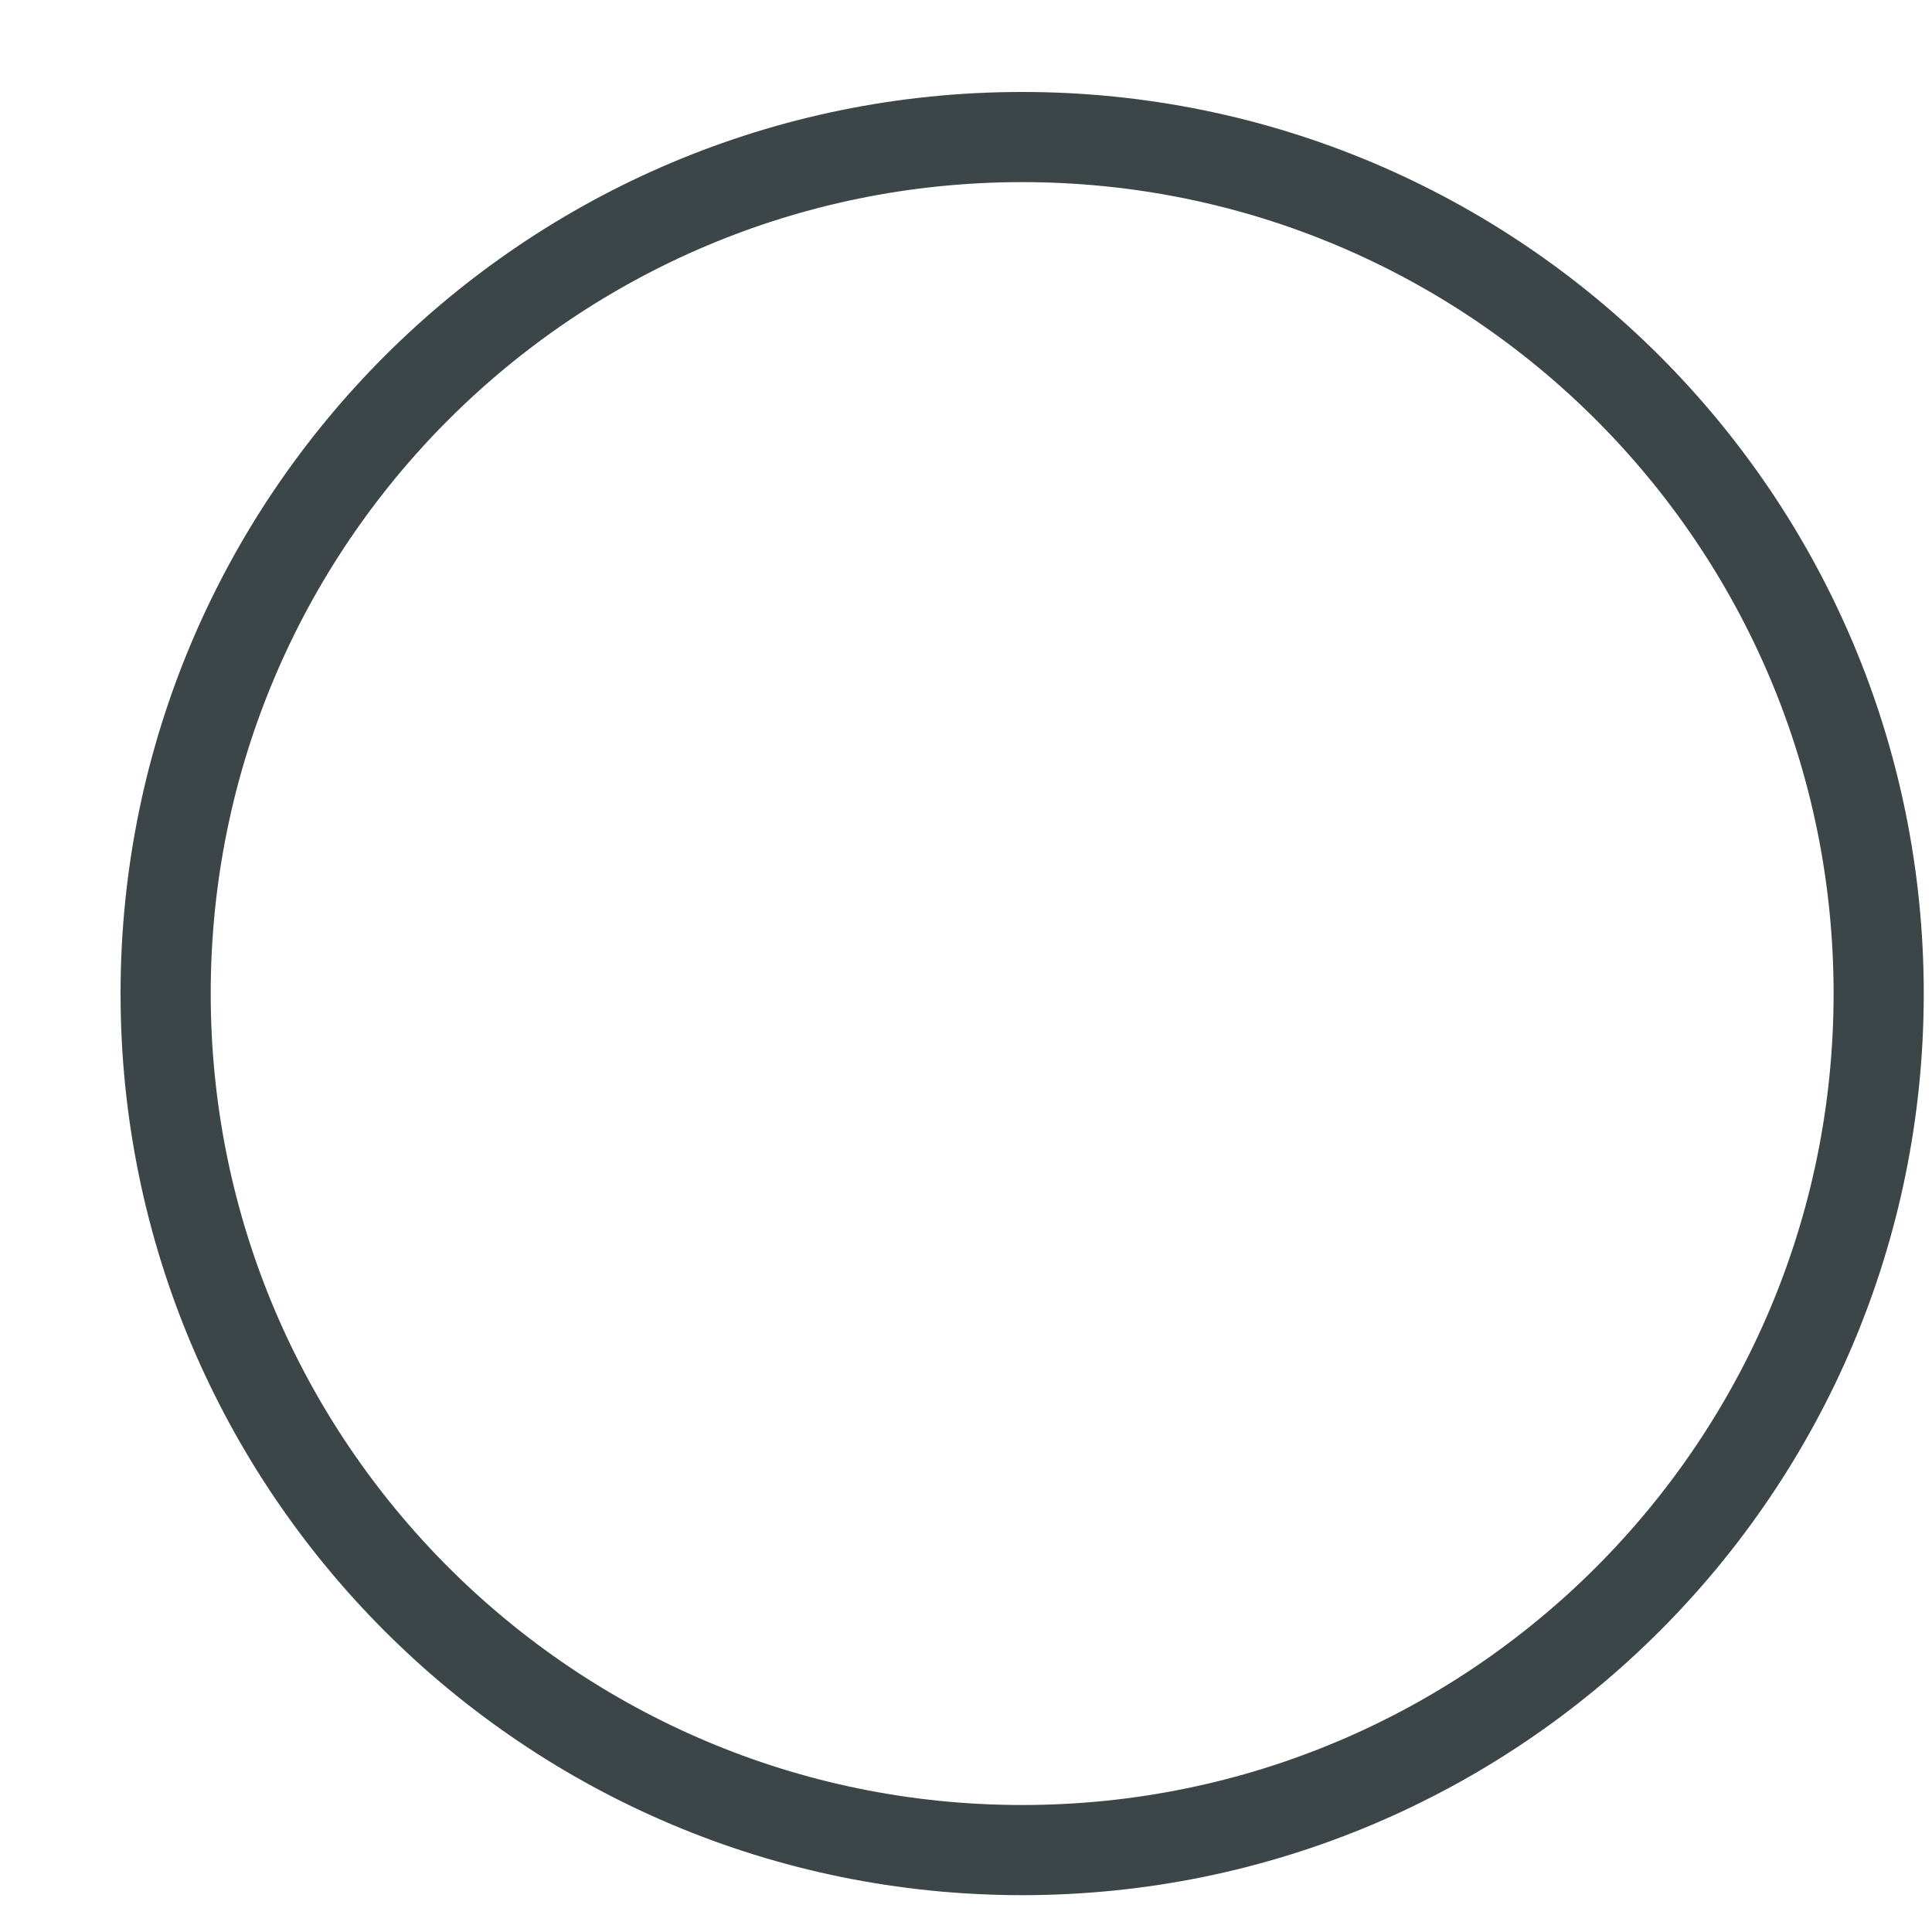 <svg xmlns="http://www.w3.org/2000/svg" width="15" height="15" viewBox="0 0 15 15" fill="none"><path d="M7.936 14.364C11.609 14.364 14.586 11.386 14.586 7.714C14.586 4.041 11.609 1.064 7.936 1.064C4.264 1.064 1.286 4.041 1.286 7.714C1.286 11.386 4.264 14.364 7.936 14.364Z" stroke="#3C4649" stroke-width="0.7"></path></svg>